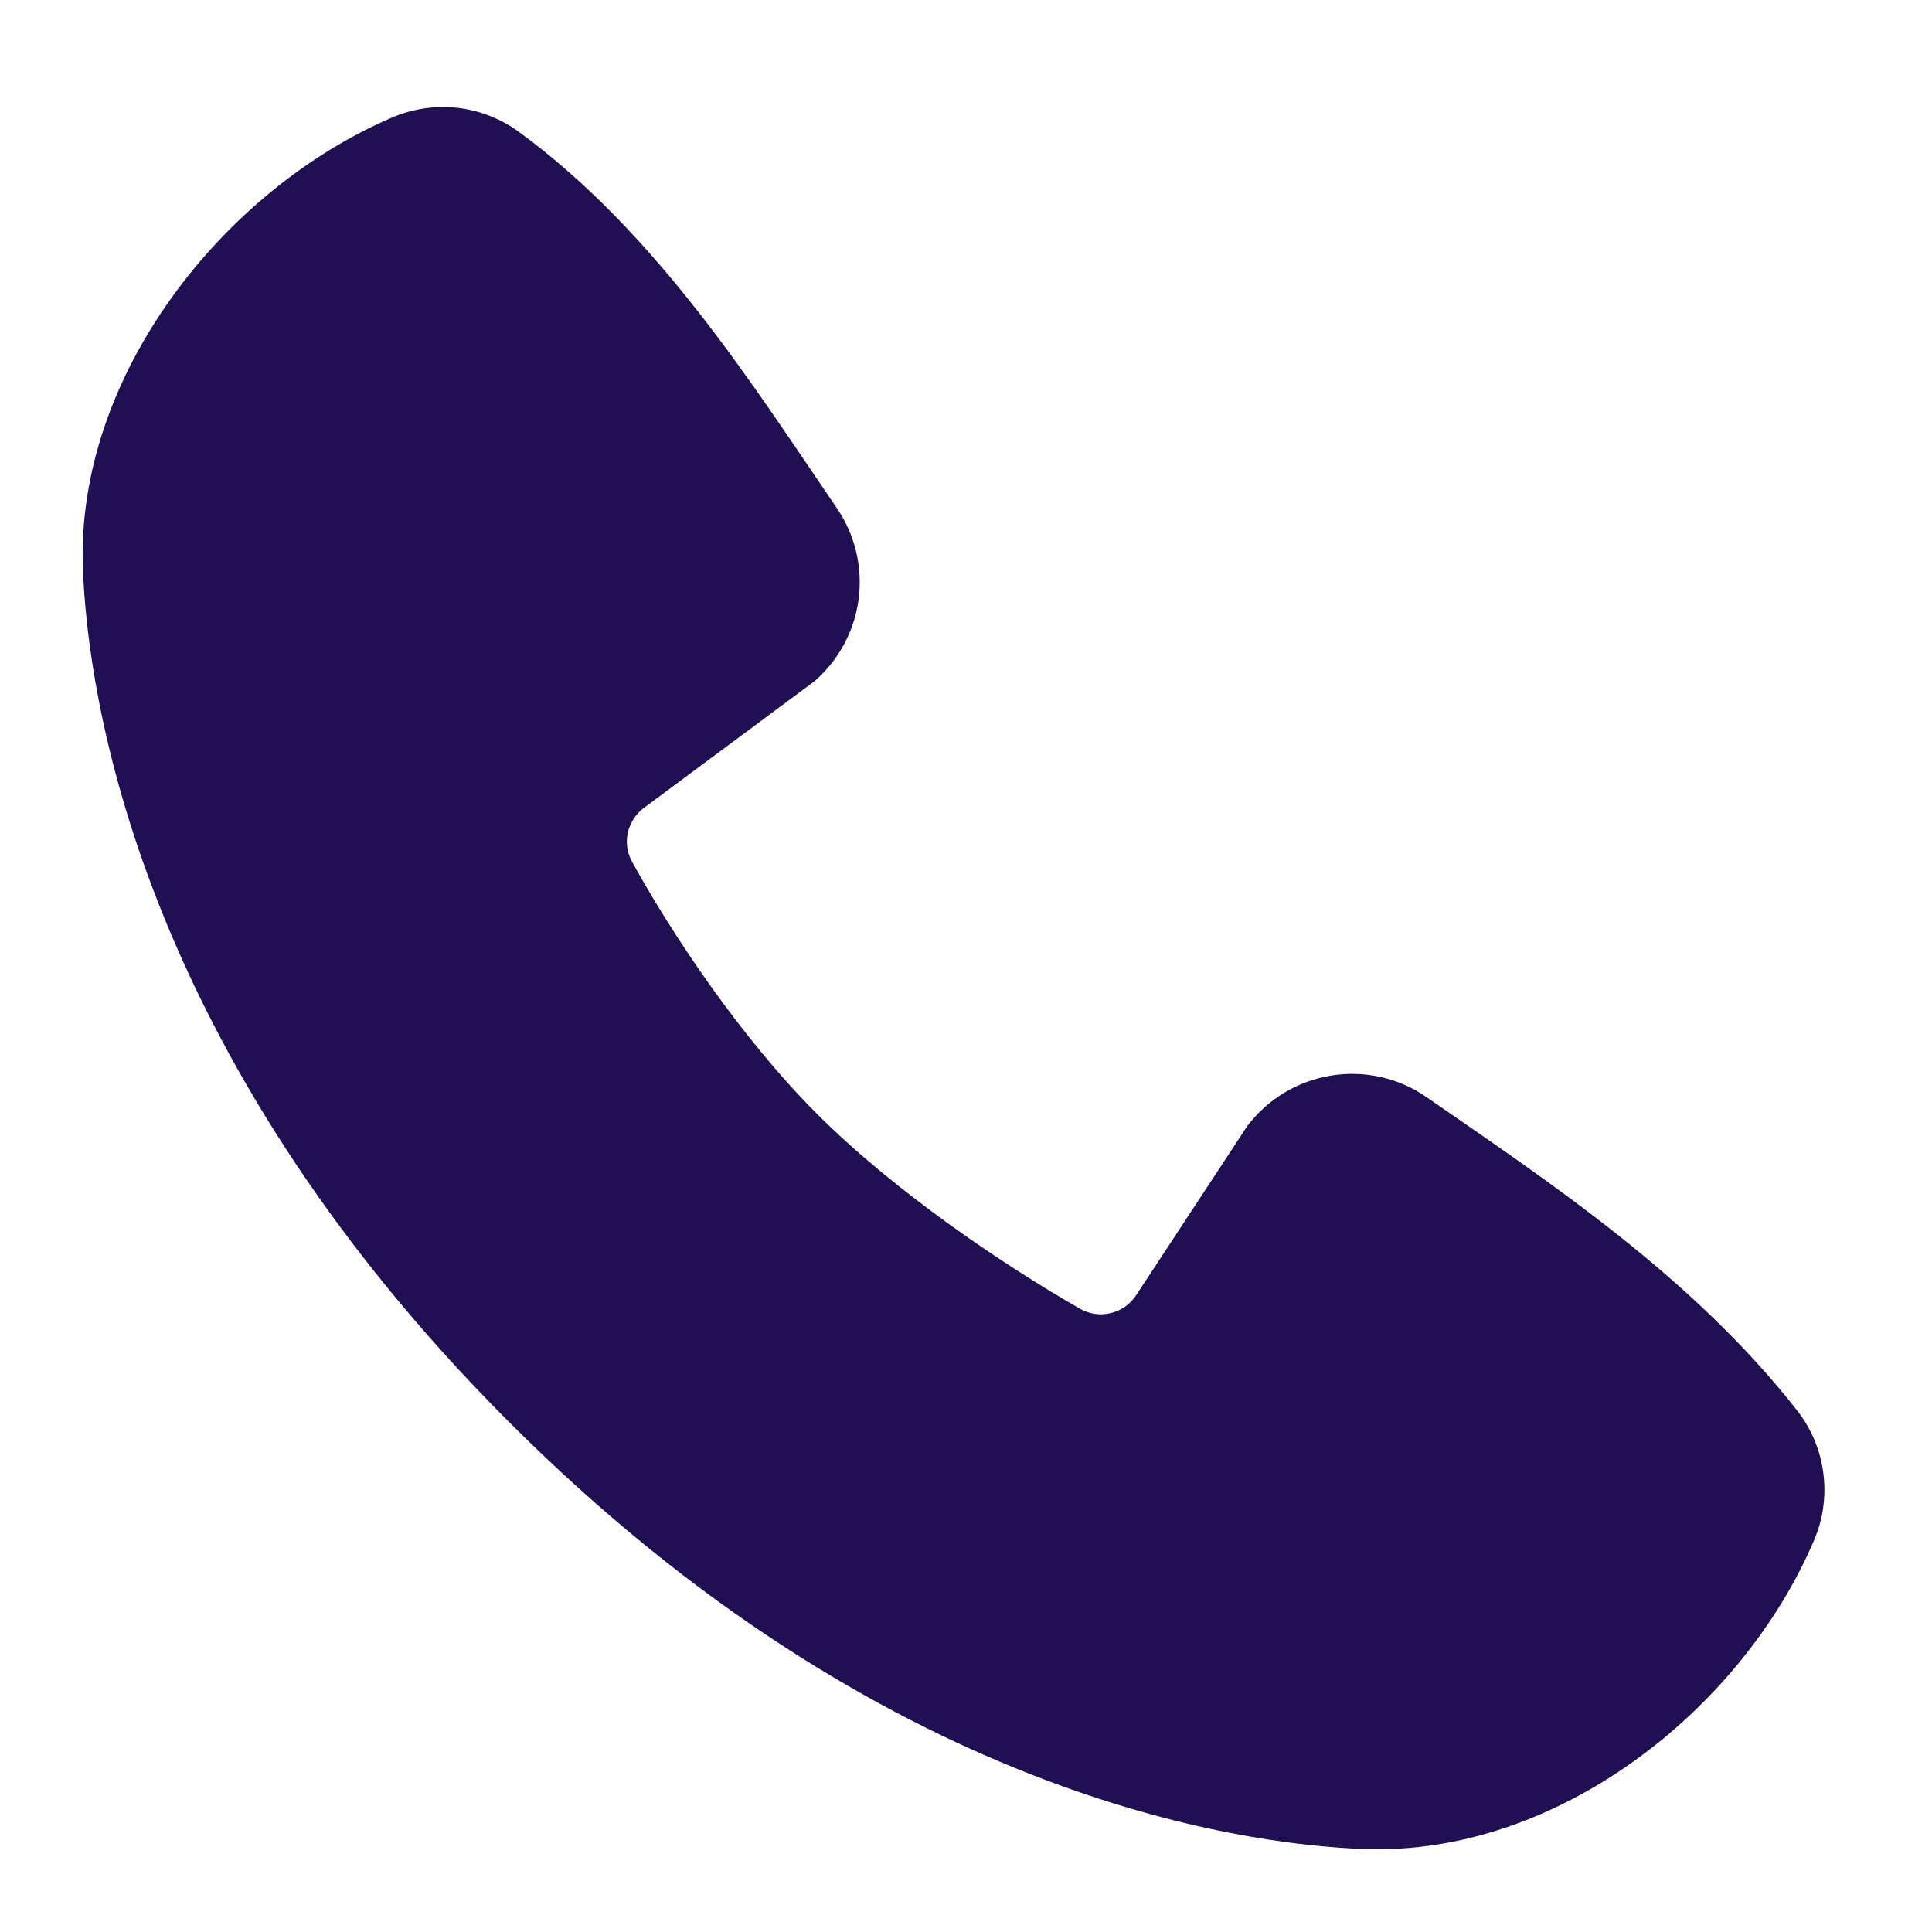 <?xml version="1.0" encoding="UTF-8"?> <svg xmlns="http://www.w3.org/2000/svg" width="18" height="18" viewBox="0 0 18 18" fill="none"><path fill-rule="evenodd" clip-rule="evenodd" d="M12.708 17.227C11.537 17.184 8.22 16.725 4.746 13.252C1.273 9.778 0.816 6.462 0.772 5.291C0.707 3.506 2.074 1.772 3.653 1.095C3.843 1.013 4.052 0.982 4.257 1.004C4.463 1.027 4.66 1.103 4.828 1.224C6.128 2.172 7.025 3.606 7.796 4.733C7.966 4.981 8.038 5.282 8 5.58C7.961 5.878 7.815 6.151 7.588 6.347L6.002 7.525C5.926 7.58 5.872 7.662 5.85 7.754C5.829 7.846 5.842 7.942 5.887 8.026C6.246 8.678 6.885 9.651 7.616 10.382C8.349 11.114 9.366 11.795 10.065 12.195C10.152 12.244 10.255 12.258 10.352 12.233C10.45 12.209 10.534 12.148 10.588 12.063L11.62 10.492C11.81 10.24 12.09 10.071 12.402 10.021C12.713 9.97 13.032 10.042 13.291 10.222C14.435 11.014 15.77 11.896 16.747 13.146C16.878 13.315 16.962 13.517 16.988 13.729C17.015 13.941 16.985 14.157 16.9 14.353C16.22 15.941 14.498 17.293 12.708 17.227Z" fill="#200F53"></path></svg> 